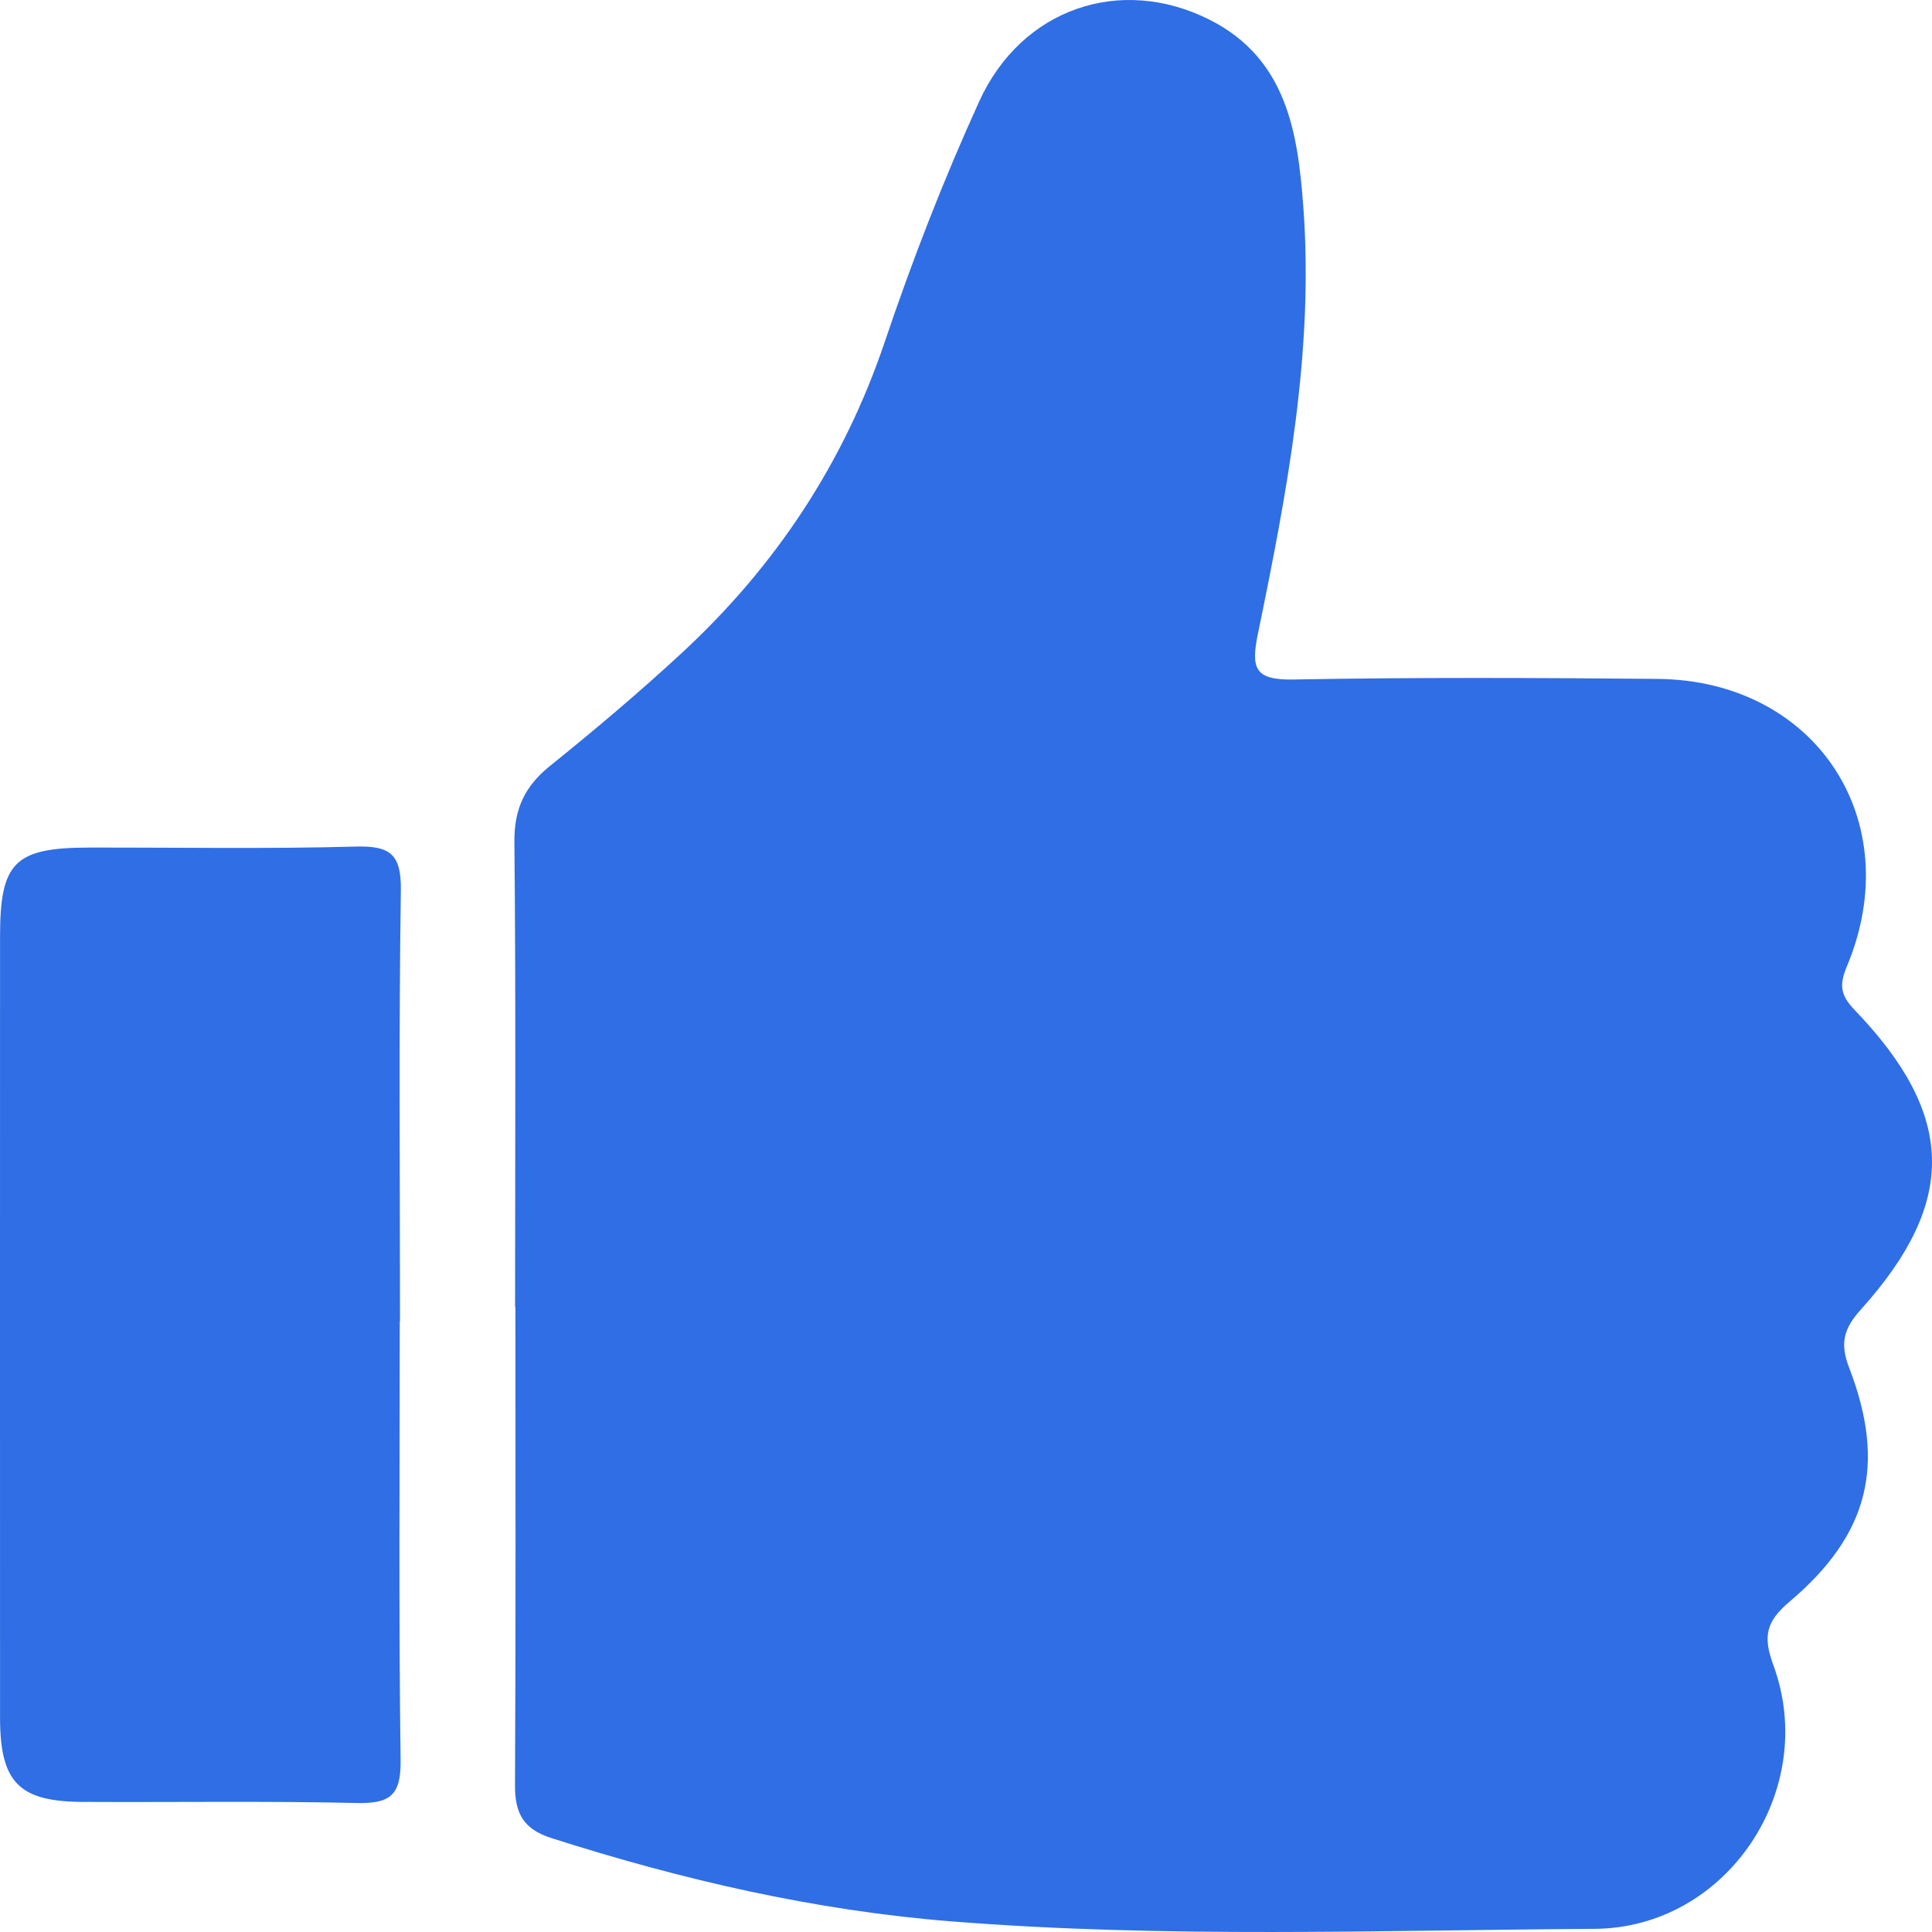 <?xml version="1.0" encoding="UTF-8"?> <svg xmlns="http://www.w3.org/2000/svg" width="71" height="71" viewBox="0 0 71 71" fill="none"><path d="M35.981 3.736C37.545 0.294 41.189 -0.917 44.447 0.723C47.284 2.151 47.692 4.871 47.895 7.579C48.293 12.9 47.296 18.103 46.231 23.275C45.963 24.573 46.11 24.996 47.536 24.971C51.993 24.89 56.456 24.909 60.913 24.949C66.728 25.002 70.12 30.152 67.871 35.517C67.588 36.192 67.631 36.569 68.157 37.117C71.867 40.975 71.945 44.165 68.397 48.111C67.762 48.817 67.603 49.349 67.955 50.261C69.325 53.824 68.681 56.395 65.759 58.866C64.9 59.591 64.781 60.138 65.171 61.196C66.856 65.78 63.455 70.852 58.602 70.884C50.726 70.933 42.84 71.235 34.969 70.61C29.939 70.211 25.052 69.079 20.253 67.545C19.222 67.215 18.92 66.621 18.926 65.597C18.957 59.743 18.941 53.887 18.941 48.033H18.929C18.929 42.335 18.96 36.634 18.904 30.937C18.892 29.726 19.287 28.892 20.215 28.145C21.869 26.813 23.495 25.441 25.052 24C28.497 20.814 31.01 17.026 32.521 12.545C33.527 9.558 34.676 6.605 35.981 3.736Z" fill="#2F6EE5"></path><path d="M13.071 31.111C14.335 31.076 14.75 31.388 14.731 32.717C14.653 37.994 14.7 43.275 14.7 48.556H14.694L14.691 48.553C14.691 53.936 14.65 59.32 14.722 64.704C14.737 65.97 14.335 66.284 13.13 66.26C9.763 66.182 6.397 66.238 3.03 66.219C0.694 66.207 0.005 65.497 0.002 63.132C-0.001 53.557 -0.001 43.978 0.002 34.403C0.002 31.683 0.544 31.151 3.279 31.148C6.543 31.142 9.807 31.201 13.071 31.111Z" fill="#2F6EE5"></path></svg> 